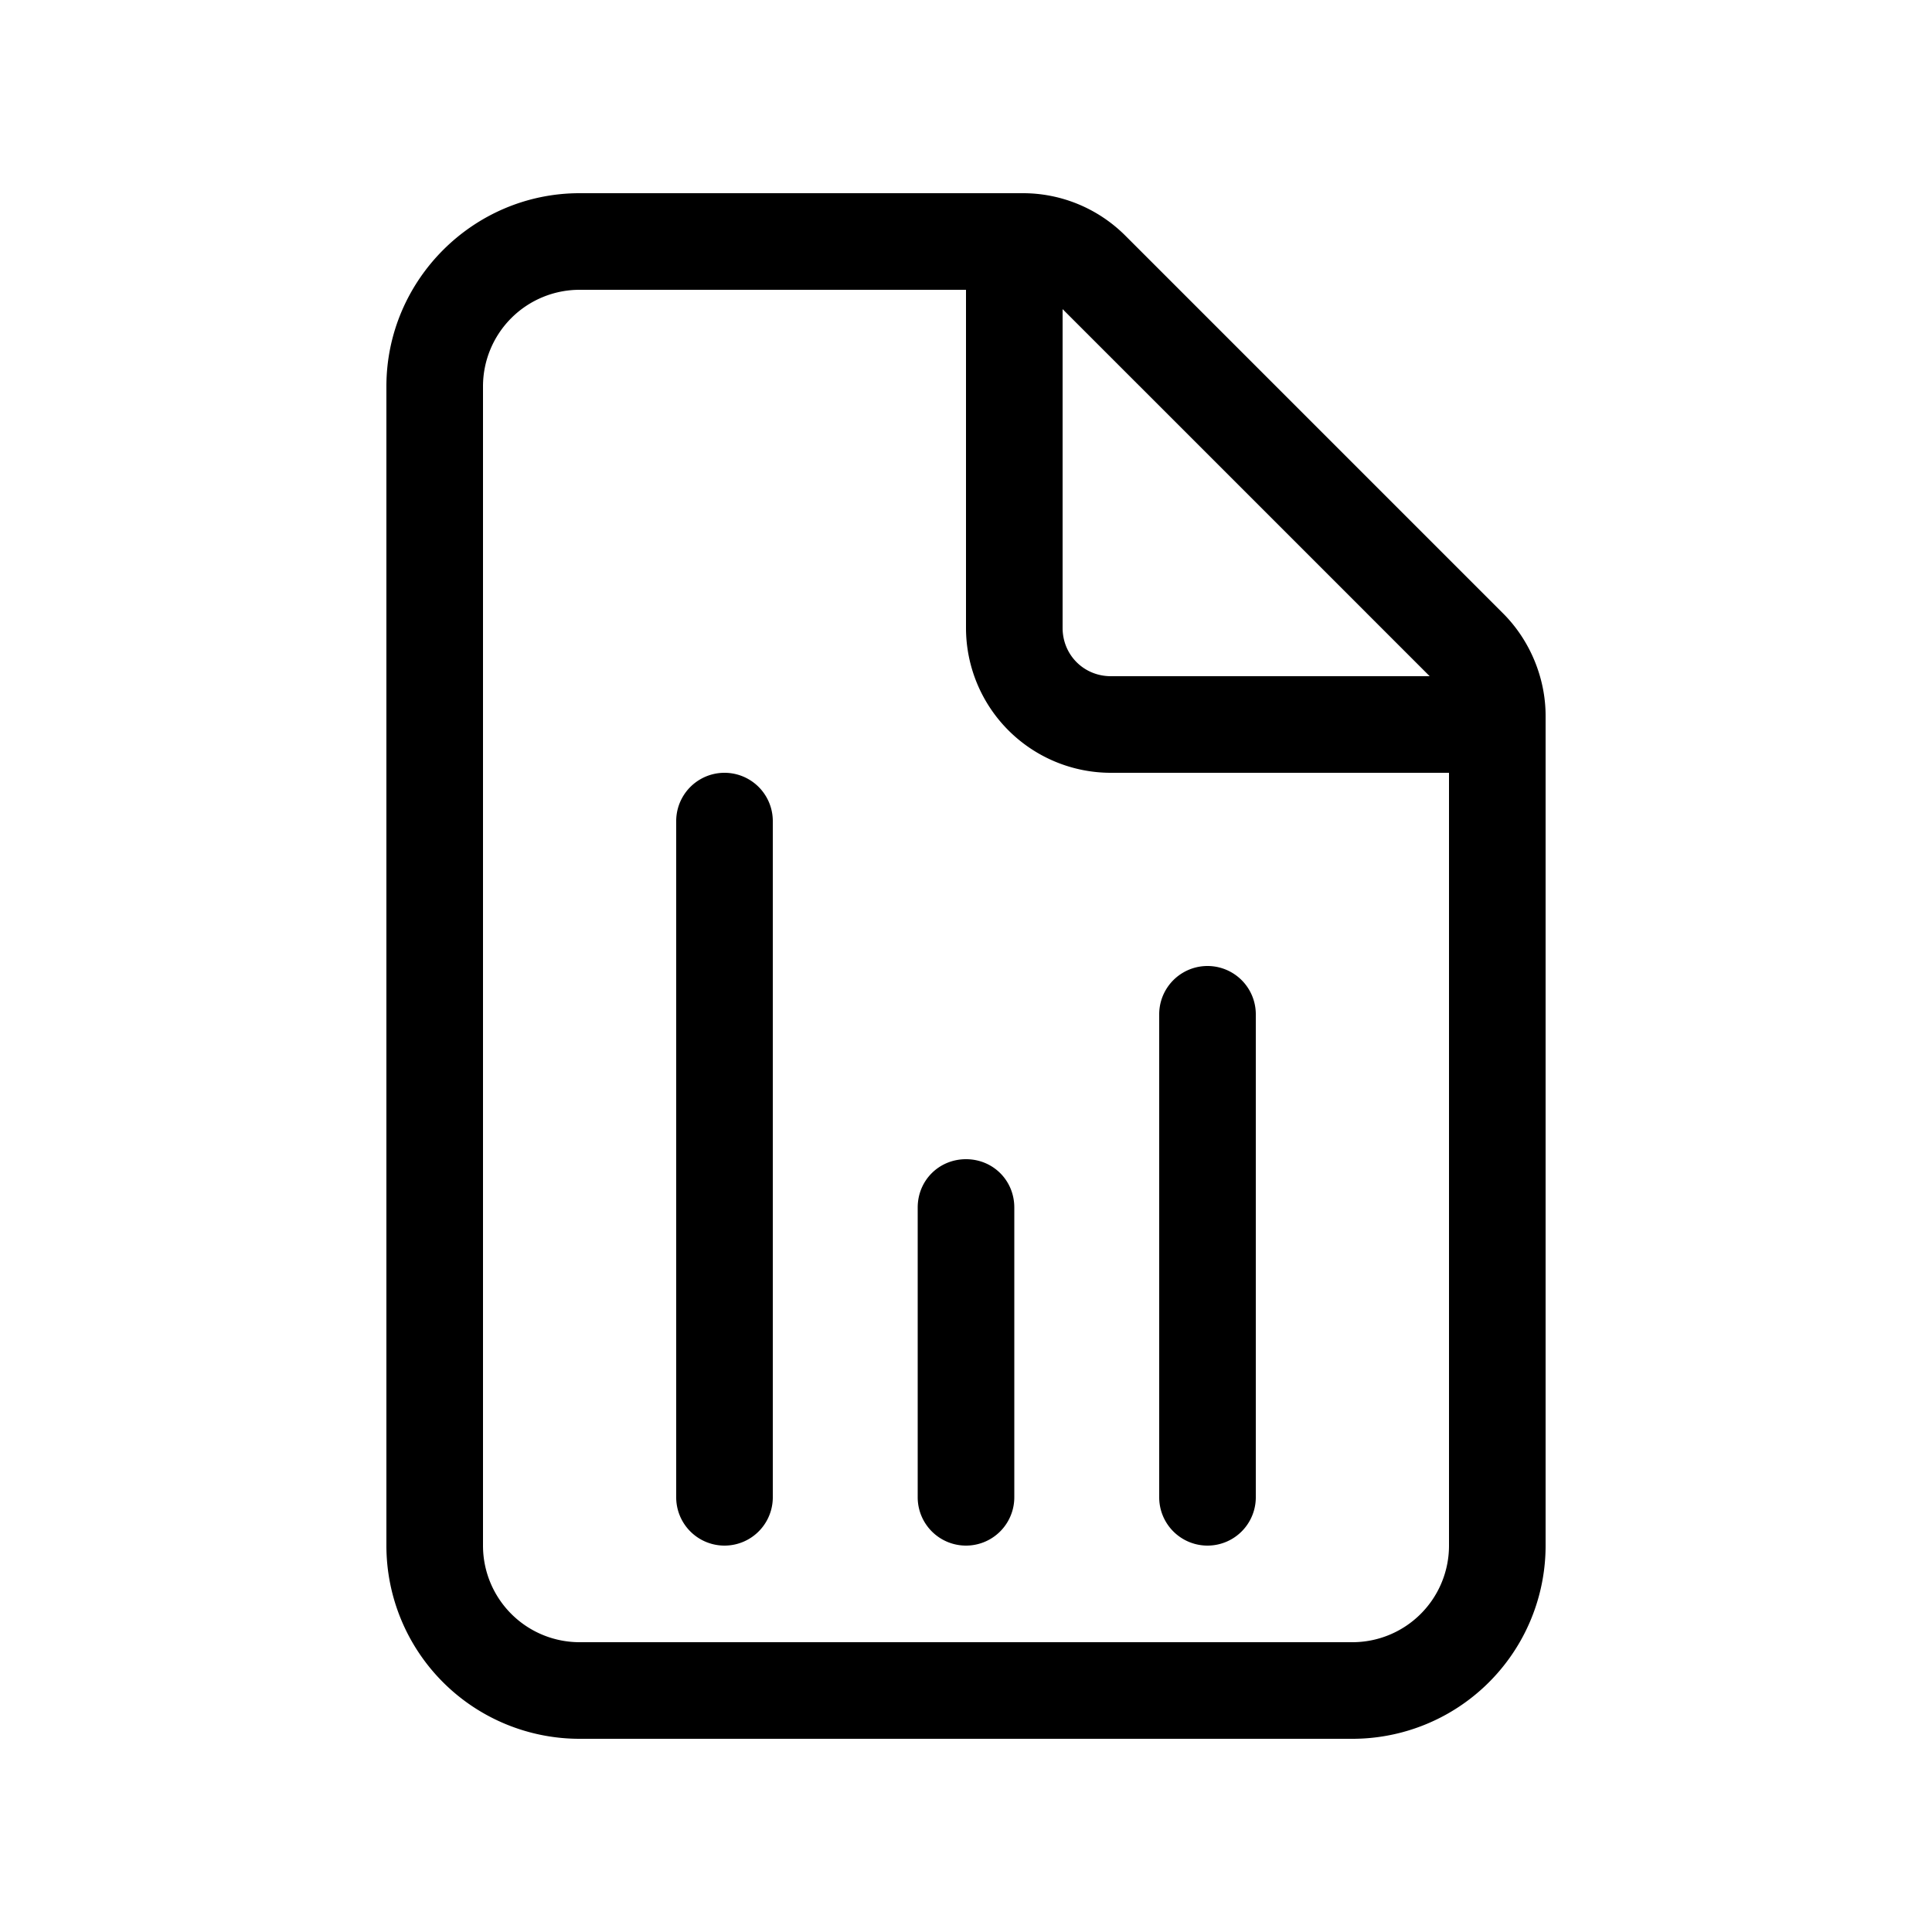 <svg width="20" height="20" viewBox="0 0 20 20" xmlns="http://www.w3.org/2000/svg"><path d="M8 8.5a.5.5 0 0 0-1 0v7a.5.5 0 0 0 1 0v-7Zm2 3.5c.28 0 .5.22.5.5v3a.5.5 0 0 1-1 0v-3c0-.28.22-.5.5-.5Zm3-1.5a.5.5 0 0 0-1 0v5a.5.5 0 0 0 1 0v-5ZM4 4c0-1.1.9-2 2-2h4.59c.4 0 .78.16 1.06.44l3.91 3.91c.28.28.44.67.44 1.06V16a2 2 0 0 1-2 2H6a2 2 0 0 1-2-2V4Zm2-1a1 1 0 0 0-1 1v12a1 1 0 0 0 1 1h8a1 1 0 0 0 1-1V8h-3.5A1.5 1.5 0 0 1 10 6.5V3H6Zm5.5 4h3.3L11 3.2v3.3c0 .28.22.5.5.5Z"/></svg>